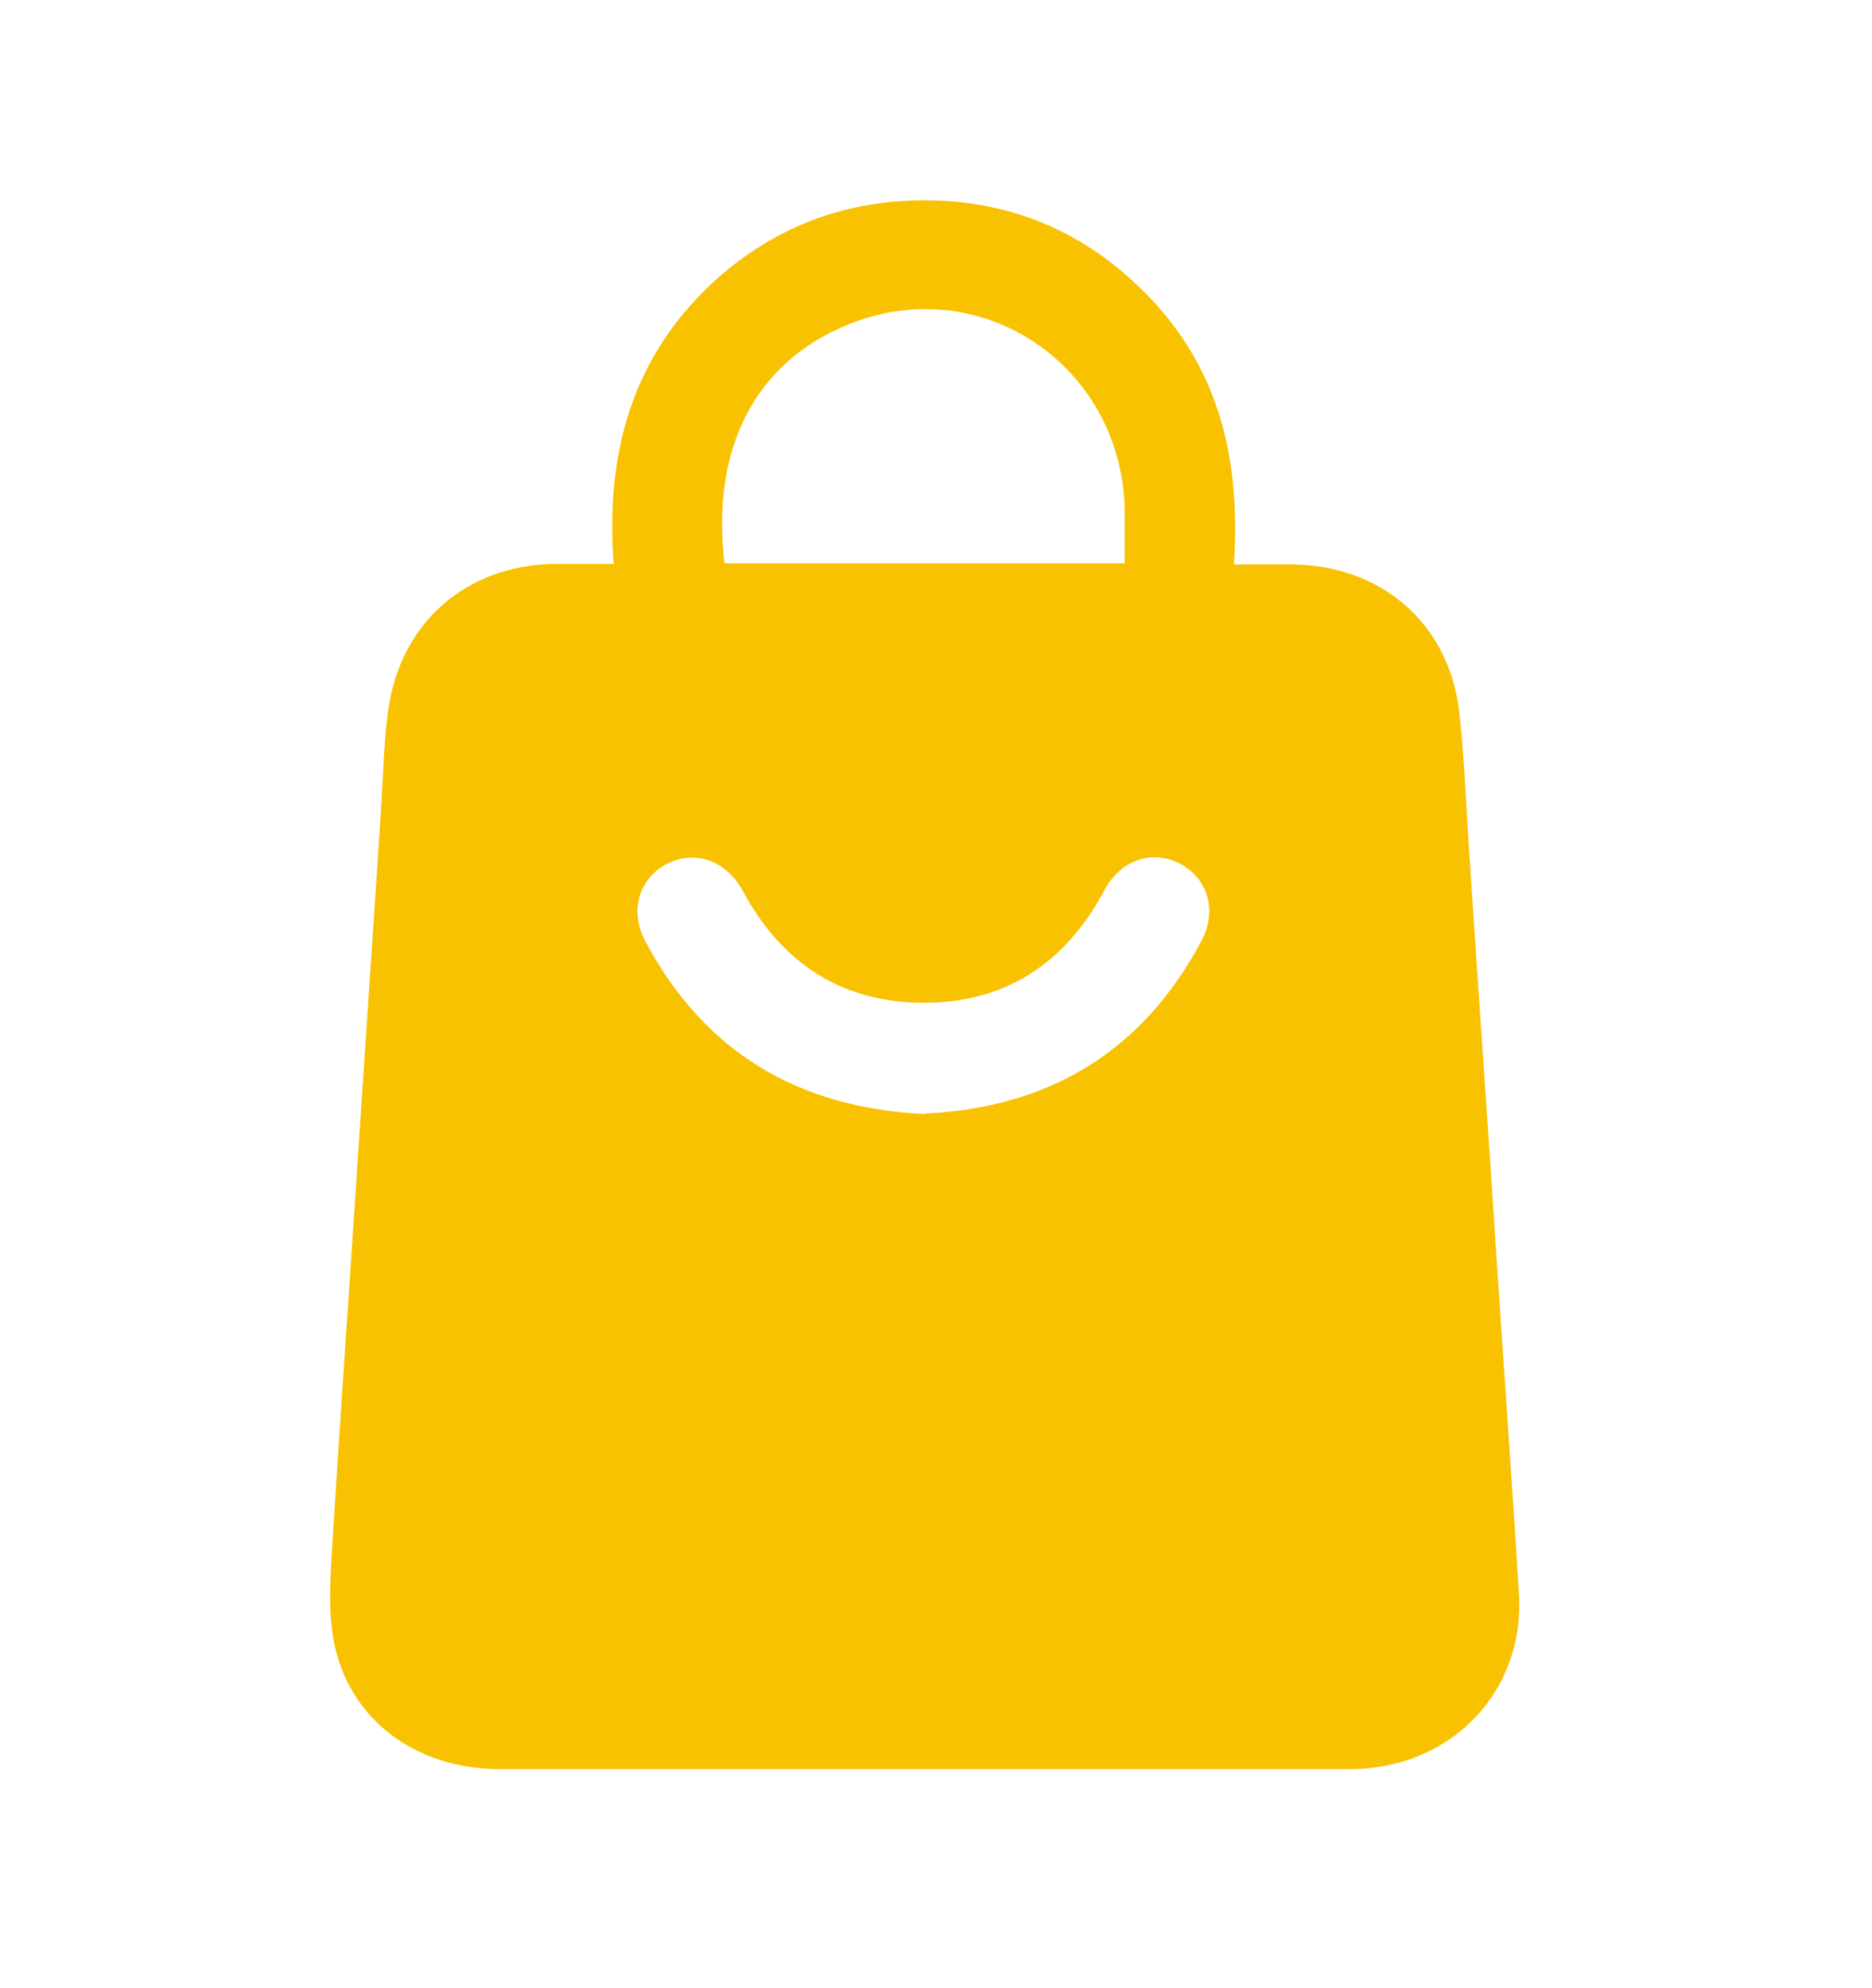 <?xml version="1.0" encoding="UTF-8"?> <svg xmlns="http://www.w3.org/2000/svg" id="Layer_1" data-name="Layer 1" version="1.1" viewBox="0 0 353.2 375.1"><defs><style> .cls-1 { fill: #f8c200; stroke-width: 0px; } </style></defs><path class="cls-1" d="M115.8,106.6c-1.6-20.8,3.3-39,18.7-53.3,10.9-10,23.8-15.2,38.7-15.5,18.3-.3,33.5,6.7,45.6,20.4,12,13.8,15.2,30.2,14,48.3h11.3c16.7.3,29.2,11.2,31.2,27.6.9,7.8,1.2,15.7,1.7,23.5,1.6,24.8,3.4,49.6,5,74.4,1.5,23,3.2,46,4.6,69,1,18.3-12.9,32.7-31.7,32.8-25.1,0-50.2,0-75.3,0h-85.3c-15.8,0-28.4-9.3-31.3-24-1.2-6.4-.6-13.3-.2-19.9,1.3-21.2,2.8-42.3,4.2-63.5,1.6-24.6,3.3-49.2,4.9-73.8.4-6.1.5-12.3,1.3-18.3,2.2-16.7,14.6-27.6,31.3-27.9h11.2v.2ZM212.2,106.3c0-3.7,0-7.1,0-10.6-.9-27-27.3-44.6-52.1-34.5-17.6,7.1-26,23.4-23.4,45.1h75.5ZM174.6,210.1c23.3-1.1,41-11.7,52.1-32.6,3-5.7,1.2-11.7-4-14.5-5.3-2.8-11.3-.8-14.4,5.1-7.3,13.6-18.5,21.1-34,21.1s-26.8-7.5-34.1-21c-3.2-5.9-9-7.9-14.4-5.2-5.3,2.8-7.1,8.9-4,14.7,11.2,20.9,28.8,31.3,52.6,32.5h0Z"></path></svg> 